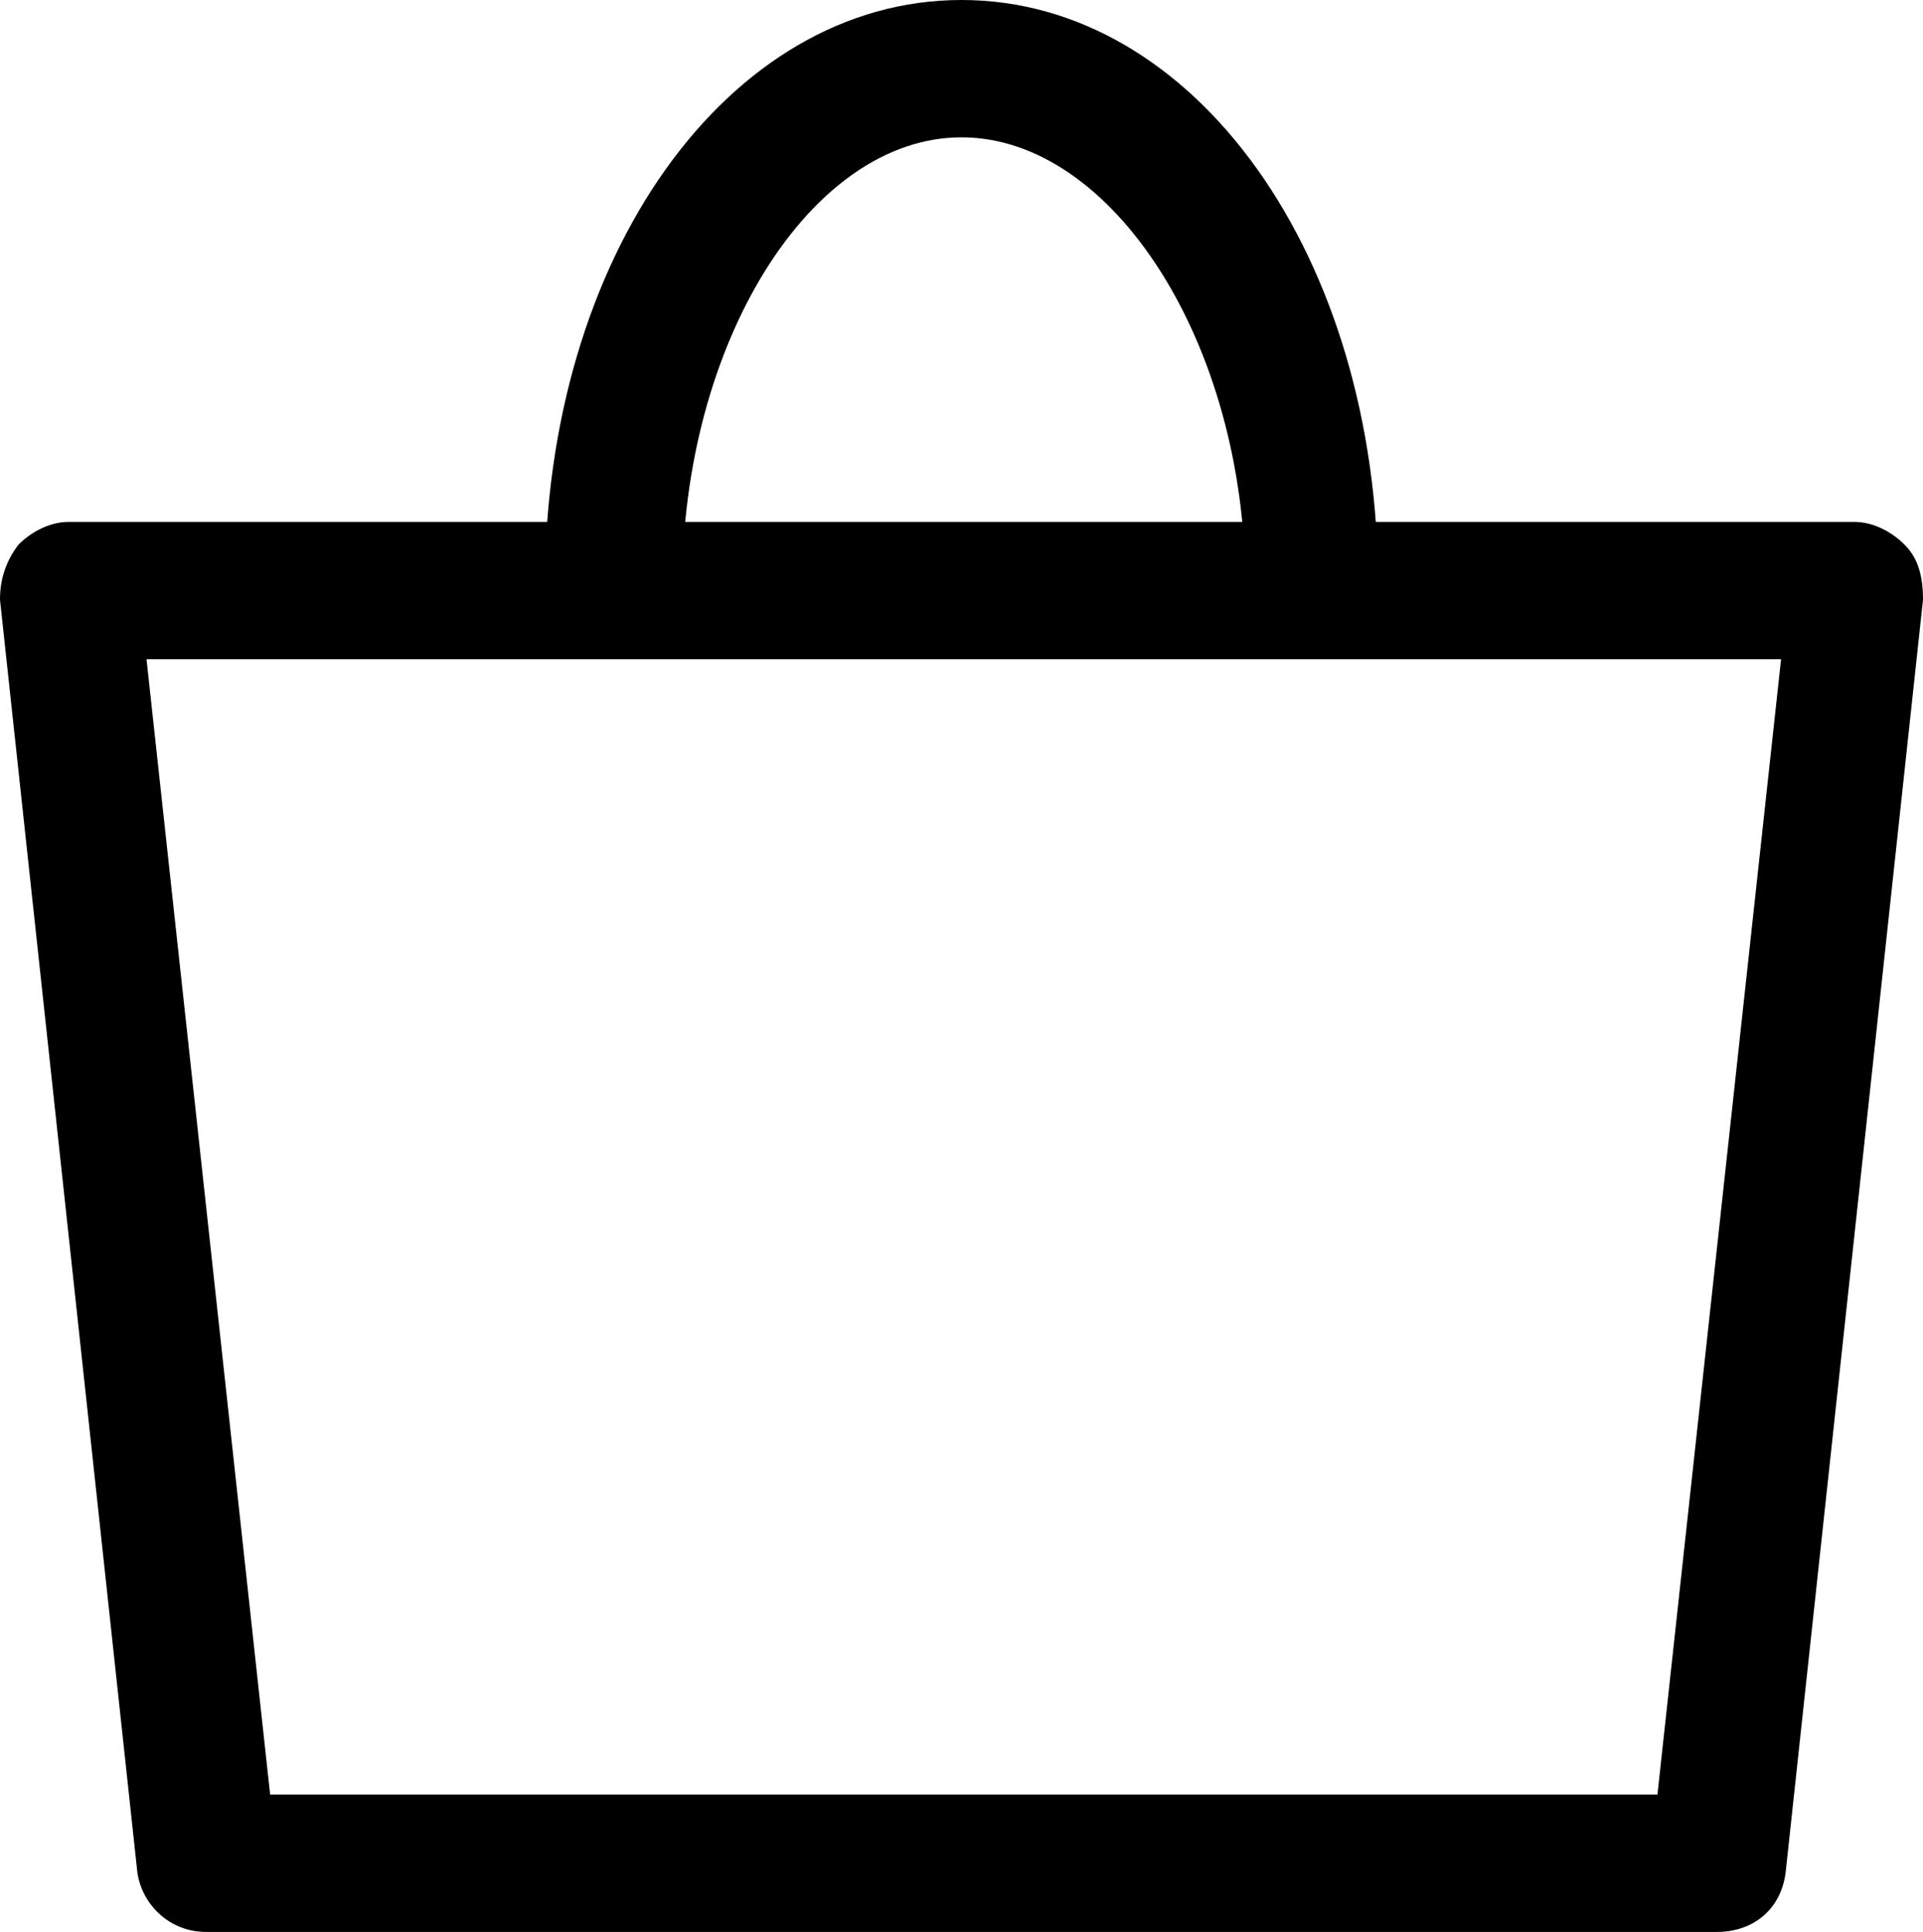 <?xml version="1.0" encoding="utf-8"?>
<!-- Generator: Adobe Illustrator 25.3.1, SVG Export Plug-In . SVG Version: 6.00 Build 0)  -->
<svg version="1.1" id="レイヤー_1" xmlns="http://www.w3.org/2000/svg" xmlns:xlink="http://www.w3.org/1999/xlink" x="0px"
	 y="0px" viewBox="0 0 42 42.2" style="enable-background:new 0 0 42 42.2;" xml:space="preserve">
<g id="レイヤー_2_1_">
	<g id="TOP">
		<path d="M37.5,42.2h-33c-0.8,0-1.4-0.6-1.5-1.3L0,13.1c0-0.4,0.1-0.8,0.4-1.2c0.3-0.3,0.7-0.5,1.1-0.5h39c0.4,0,0.8,0.2,1.1,0.5
			c0.3,0.3,0.4,0.7,0.4,1.2l-3,27.8C38.9,41.7,38.3,42.2,37.5,42.2z M5.9,39.2h30.3l2.7-24.8H3.2L5.9,39.2z"/>
		<path d="M28.7,14.3c-0.8,0-1.5-0.7-1.5-1.5C27.2,7.5,24.3,3,21,3s-6.1,4.5-6.1,9.8c0,0.8-0.7,1.5-1.5,1.5s-1.5-0.7-1.5-1.5
			C11.9,5.6,15.9,0,21,0s9.1,5.6,9.1,12.8C30.2,13.6,29.5,14.3,28.7,14.3z"/>
	</g>
</g>
</svg>
